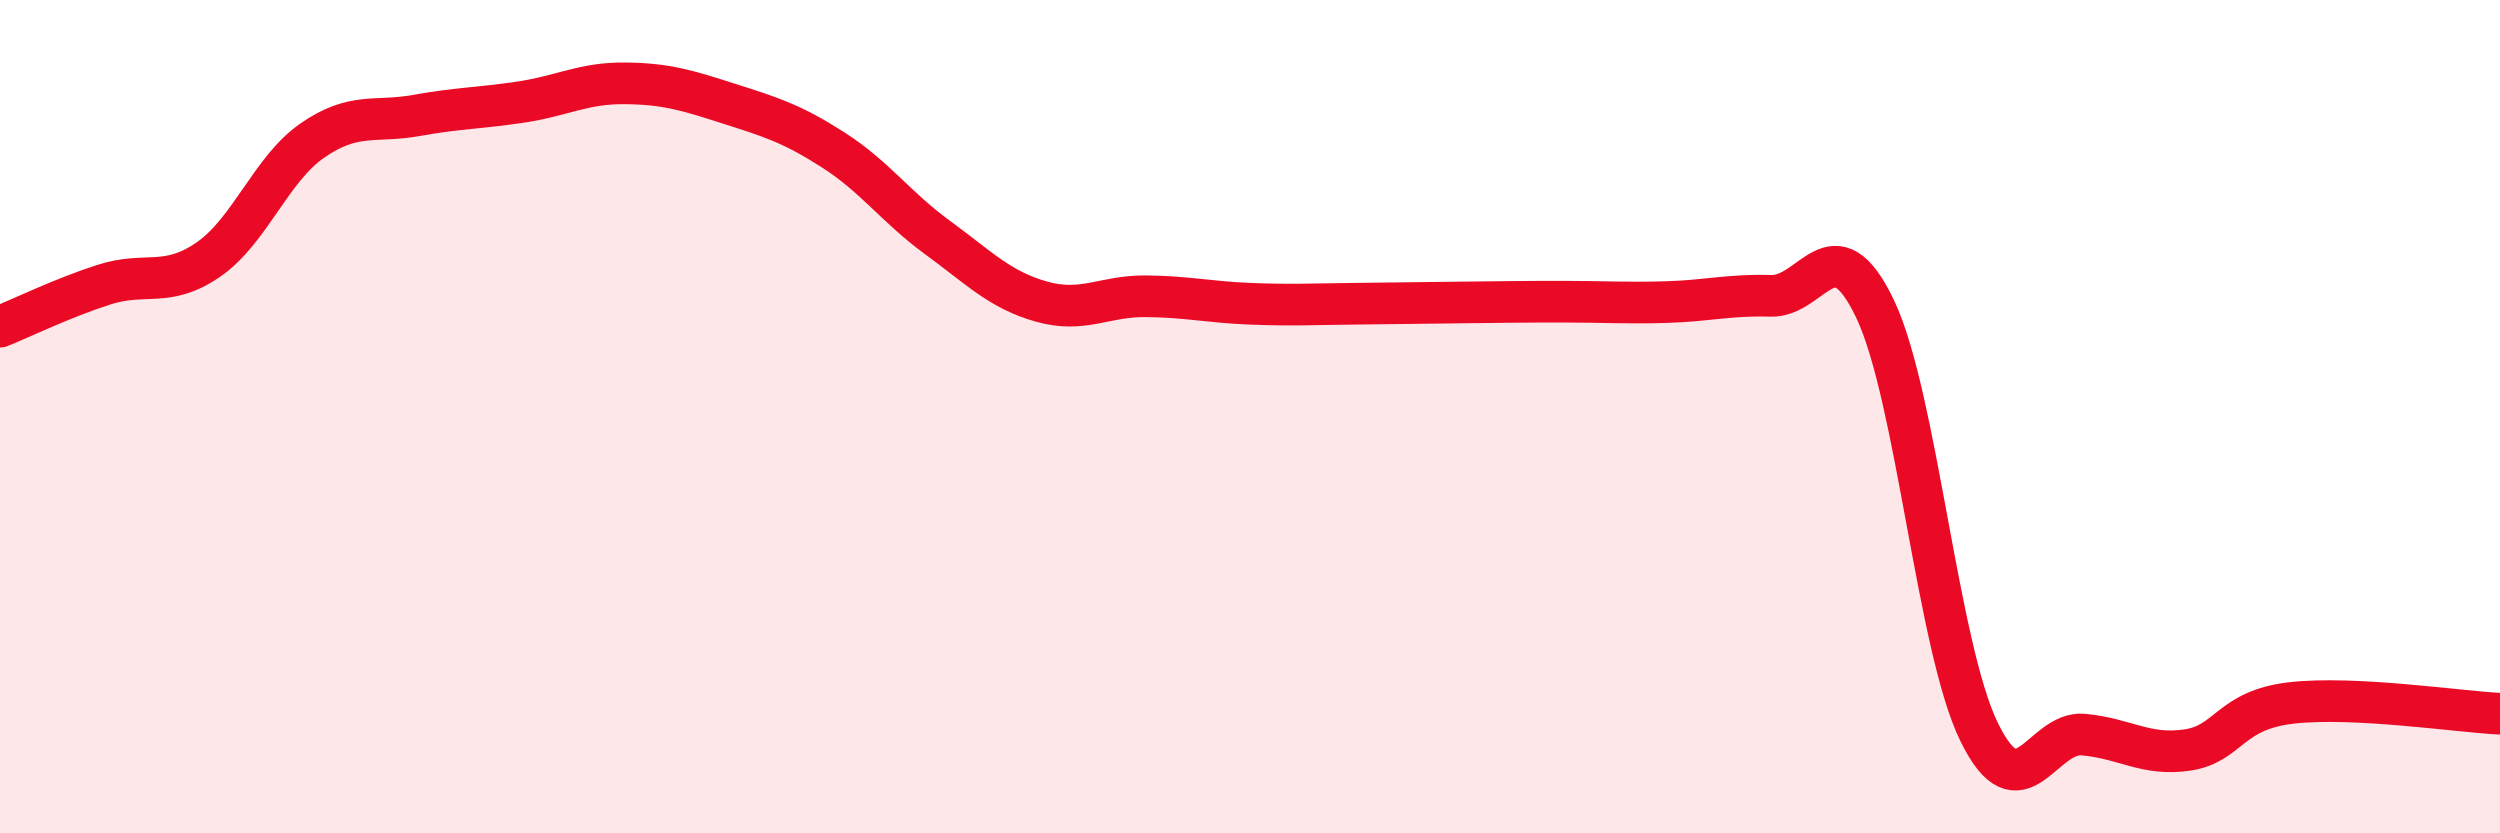 
    <svg width="60" height="20" viewBox="0 0 60 20" xmlns="http://www.w3.org/2000/svg">
      <path
        d="M 0,7.84 C 0.5,7.64 1.5,7.15 2.5,6.83 C 3.5,6.51 4,6.92 5,6.23 C 6,5.54 6.5,4.06 7.5,3.37 C 8.5,2.68 9,2.95 10,2.77 C 11,2.59 11.5,2.6 12.5,2.45 C 13.5,2.3 14,1.99 15,2 C 16,2.01 16.5,2.17 17.5,2.49 C 18.5,2.81 19,2.96 20,3.6 C 21,4.24 21.5,4.97 22.5,5.7 C 23.5,6.43 24,6.96 25,7.24 C 26,7.52 26.5,7.1 27.5,7.11 C 28.5,7.12 29,7.25 30,7.29 C 31,7.33 31.5,7.3 32.5,7.29 C 33.5,7.28 34,7.27 35,7.26 C 36,7.25 36.5,7.24 37.5,7.24 C 38.5,7.24 39,7.28 40,7.25 C 41,7.22 41.5,7.07 42.5,7.1 C 43.5,7.13 44,5.32 45,7.41 C 46,9.5 46.5,15.53 47.5,17.57 C 48.5,19.61 49,17.54 50,17.63 C 51,17.72 51.5,18.15 52.5,18 C 53.5,17.85 53.5,17.04 55,16.87 C 56.5,16.7 59,17.08 60,17.13L60 20L0 20Z"
        fill="#EB0A25"
        opacity="0.1"
        stroke-linecap="round"
        stroke-linejoin="round"
      />
      <path
        d="M 0,7.84 C 0.5,7.64 1.5,7.15 2.5,6.83 C 3.5,6.51 4,6.92 5,6.23 C 6,5.54 6.5,4.06 7.5,3.37 C 8.5,2.68 9,2.95 10,2.77 C 11,2.59 11.5,2.6 12.5,2.45 C 13.5,2.3 14,1.99 15,2 C 16,2.01 16.5,2.17 17.5,2.49 C 18.5,2.81 19,2.96 20,3.6 C 21,4.24 21.5,4.97 22.5,5.7 C 23.5,6.43 24,6.96 25,7.24 C 26,7.52 26.5,7.1 27.5,7.11 C 28.5,7.12 29,7.25 30,7.29 C 31,7.33 31.5,7.3 32.5,7.29 C 33.5,7.28 34,7.27 35,7.26 C 36,7.25 36.5,7.24 37.5,7.24 C 38.5,7.24 39,7.28 40,7.25 C 41,7.22 41.5,7.07 42.5,7.1 C 43.5,7.13 44,5.32 45,7.41 C 46,9.5 46.5,15.53 47.5,17.57 C 48.5,19.61 49,17.54 50,17.63 C 51,17.72 51.5,18.15 52.5,18 C 53.5,17.85 53.5,17.04 55,16.87 C 56.5,16.7 59,17.08 60,17.13"
        stroke="#EB0A25"
        stroke-width="1"
        fill="none"
        stroke-linecap="round"
        stroke-linejoin="round"
      />
    </svg>
  